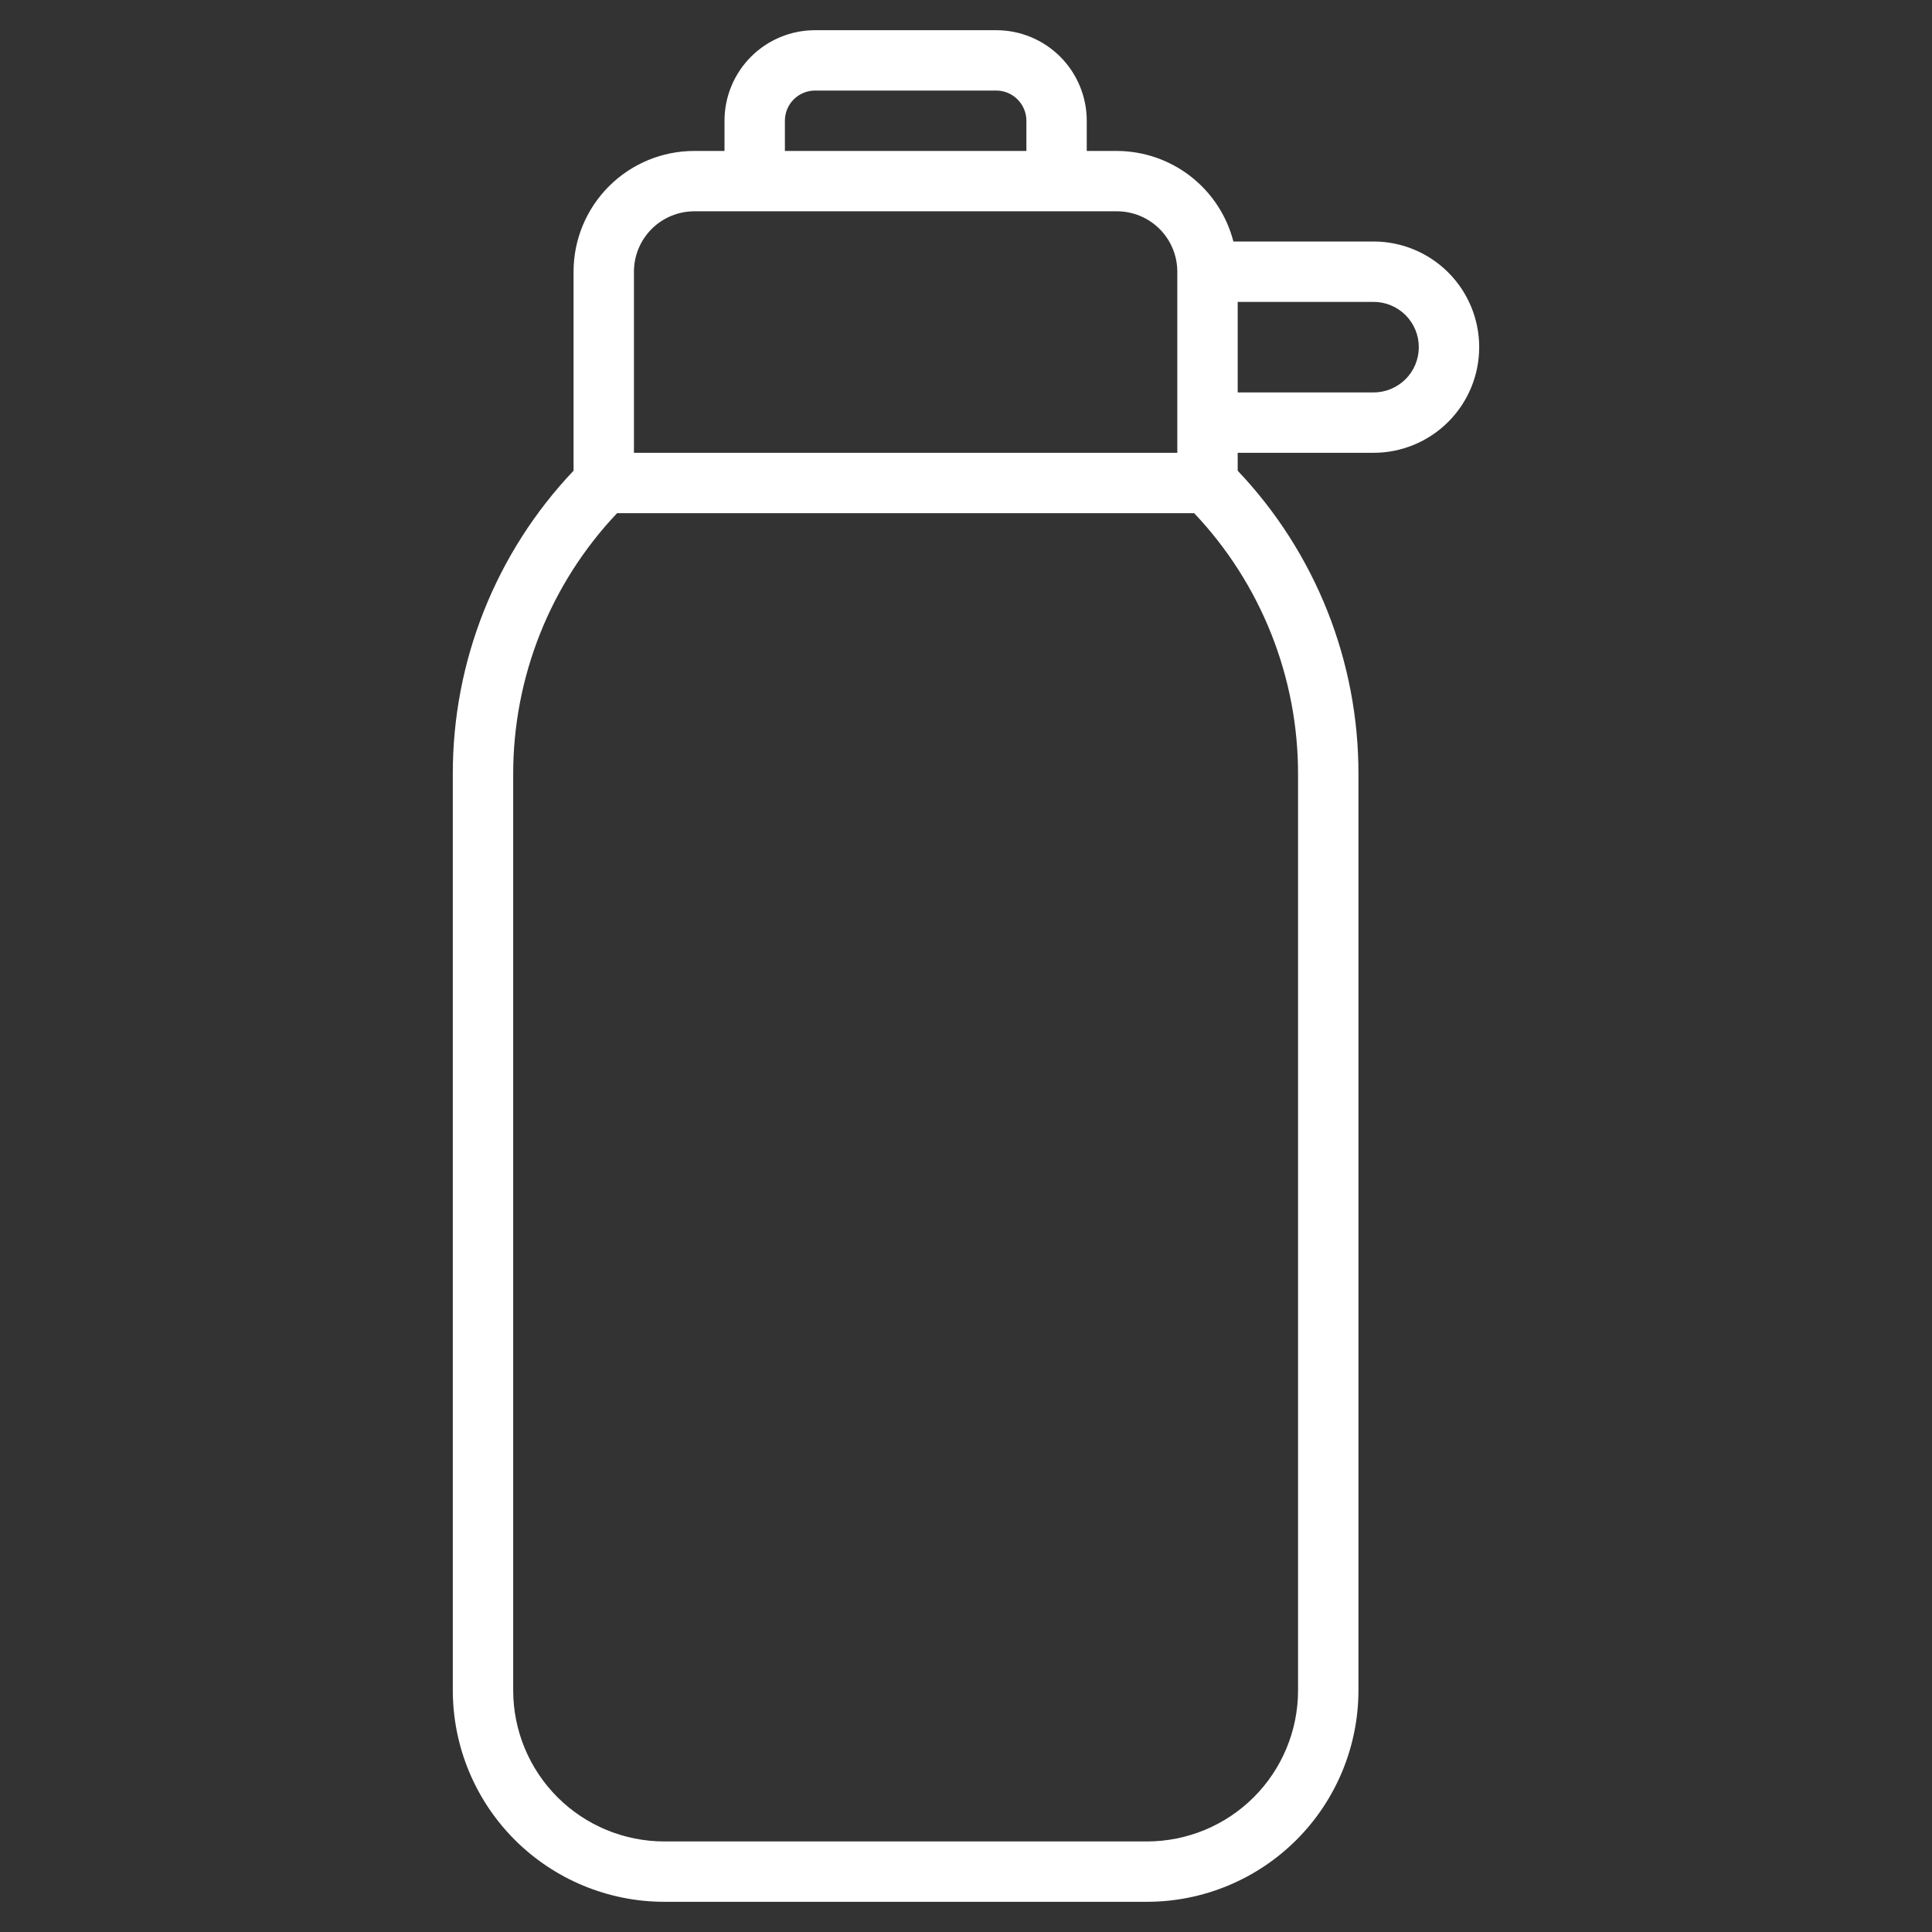 <?xml version="1.0" encoding="UTF-8"?>
<svg xmlns="http://www.w3.org/2000/svg" width="54" height="54" viewBox="0 0 54 54" fill="none">
  <rect x="0" y="0" width="54" height="54" fill="#333333" stroke="none"/>
  <path d="M27.844 0.844H22.781C22.11 0.844 21.466 1.11 20.991 1.585C20.517 2.06 20.25 2.704 20.25 3.375V4.219H19.406C18.511 4.219 17.653 4.574 17.02 5.207C16.387 5.84 16.031 6.699 16.031 7.594V13.157C13.856 15.448 12.647 18.489 12.656 21.648V47.25C12.658 48.816 13.281 50.317 14.388 51.424C15.496 52.531 16.997 53.154 18.563 53.156H32.063C33.628 53.154 35.13 52.531 36.237 51.424C37.344 50.317 37.967 48.816 37.969 47.25V21.648C37.978 18.489 36.769 15.448 34.594 13.157V12.656H38.391C39.174 12.656 39.925 12.345 40.479 11.791C41.033 11.238 41.344 10.486 41.344 9.703C41.344 8.92 41.033 8.169 40.479 7.615C39.925 7.061 39.174 6.75 38.391 6.75H34.474C34.288 6.028 33.867 5.387 33.278 4.929C32.689 4.471 31.965 4.222 31.219 4.219H30.375V3.375C30.375 2.704 30.108 2.06 29.634 1.585C29.159 1.11 28.515 0.844 27.844 0.844ZM21.938 3.375C21.938 3.151 22.026 2.937 22.185 2.778C22.343 2.62 22.558 2.531 22.781 2.531H27.844C28.068 2.531 28.282 2.62 28.44 2.778C28.599 2.937 28.688 3.151 28.688 3.375V4.219H21.938V3.375ZM36.281 21.648V47.25C36.28 48.368 35.835 49.441 35.044 50.232C34.253 51.023 33.181 51.467 32.063 51.469H18.563C17.444 51.467 16.372 51.023 15.581 50.232C14.79 49.441 14.345 48.368 14.344 47.25V21.648C14.339 18.931 15.379 16.316 17.247 14.344H33.378C35.246 16.316 36.286 18.931 36.281 21.648ZM39.656 9.703C39.656 10.039 39.523 10.361 39.286 10.598C39.048 10.835 38.726 10.969 38.391 10.969H34.594V8.438H38.391C38.726 8.438 39.048 8.571 39.286 8.808C39.523 9.046 39.656 9.367 39.656 9.703ZM32.906 7.594V12.656H17.719V7.594C17.719 7.146 17.897 6.717 18.213 6.401C18.529 6.084 18.959 5.906 19.406 5.906H31.219C31.666 5.906 32.096 6.084 32.412 6.401C32.728 6.717 32.906 7.146 32.906 7.594Z" fill="white"></path>
</svg>
